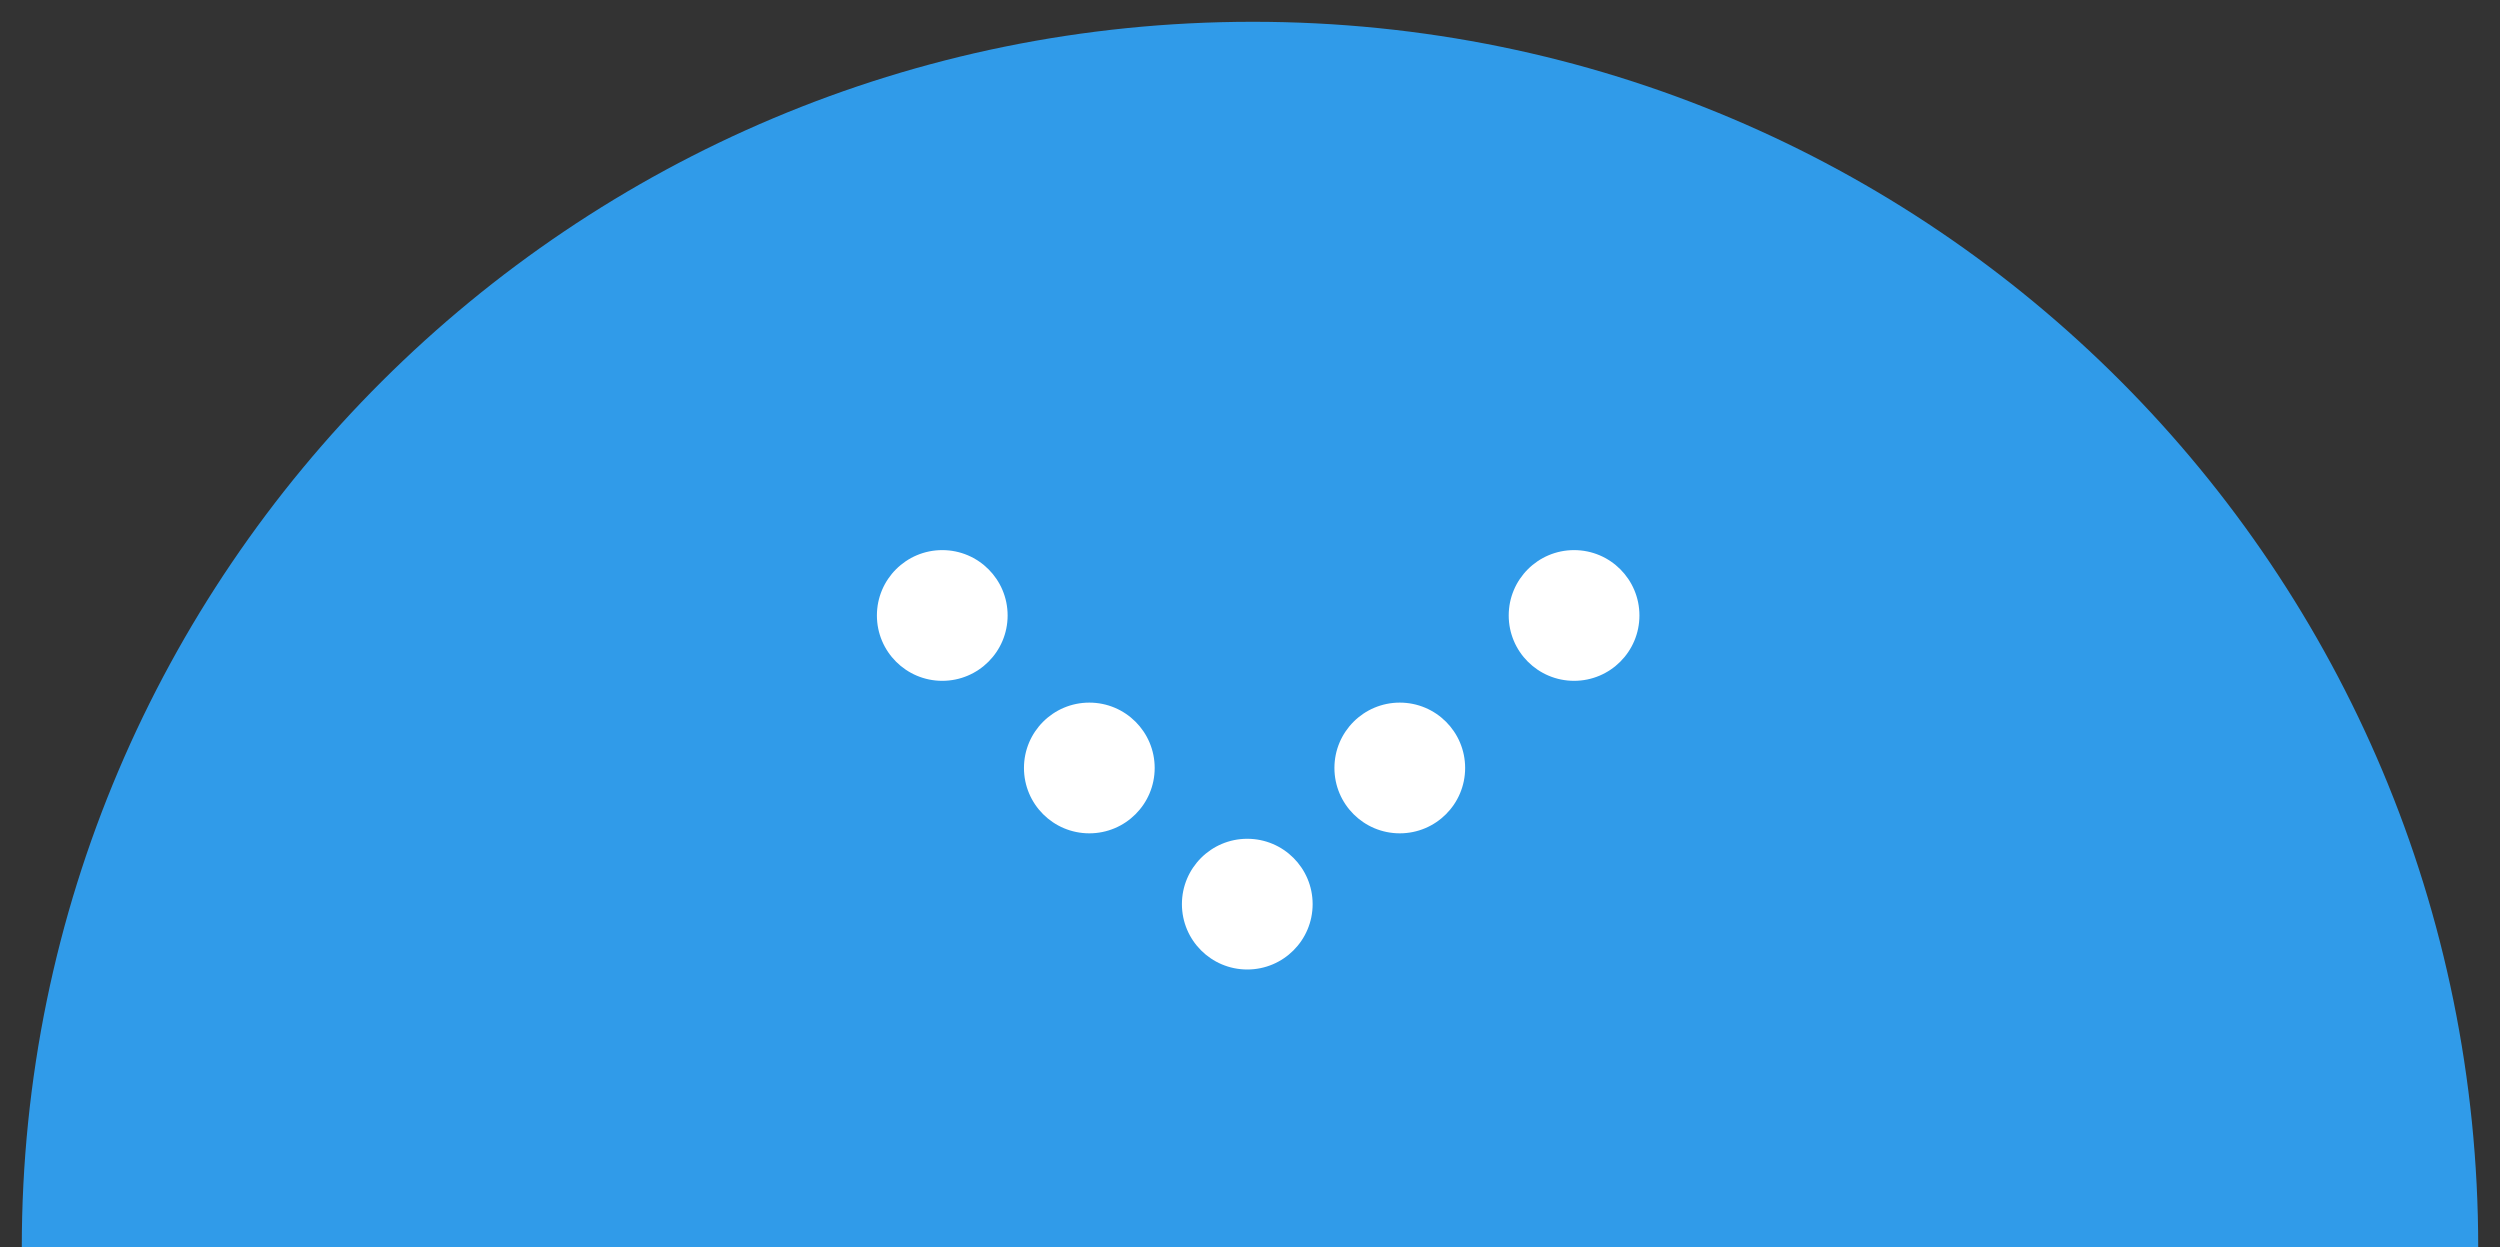 <?xml version="1.0" encoding="utf-8"?>
<!-- Generator: Adobe Illustrator 19.0.0, SVG Export Plug-In . SVG Version: 6.00 Build 0)  -->
<svg version="1.1" id="Layer_1" xmlns="http://www.w3.org/2000/svg" xmlns:xlink="http://www.w3.org/1999/xlink" x="0px" y="0px"
	 viewBox="-456 269.1 45.9 22.9" style="enable-background:new -456 269.1 45.9 22.9;" xml:space="preserve">
<rect x="-456" y="269.1" width="45.9" height="22.9" fill="#333333" stroke="none"/>
<style type="text/css">
	.st0{fill:#309BE9;}
	.st1{fill:#FFFFFF;}
</style>
<path id="XMLID_1_" class="st0" d="M-410.5,292h-45.1c0-12.4,10.1-22.5,22.6-22.5S-410.5,279.6-410.5,292z"/>
<circle id="XMLID_3_" class="st1" cx="-438.7" cy="280.4" r="1.2"/>
<circle id="XMLID_5_" class="st1" cx="-436" cy="283.2" r="1.2"/>
<circle id="XMLID_6_" class="st1" cx="-433.1" cy="285.7" r="1.2"/>
<circle id="XMLID_7_" class="st1" cx="-430.3" cy="283.2" r="1.2"/>
<circle id="XMLID_8_" class="st1" cx="-427.1" cy="280.4" r="1.2"/>
</svg>
